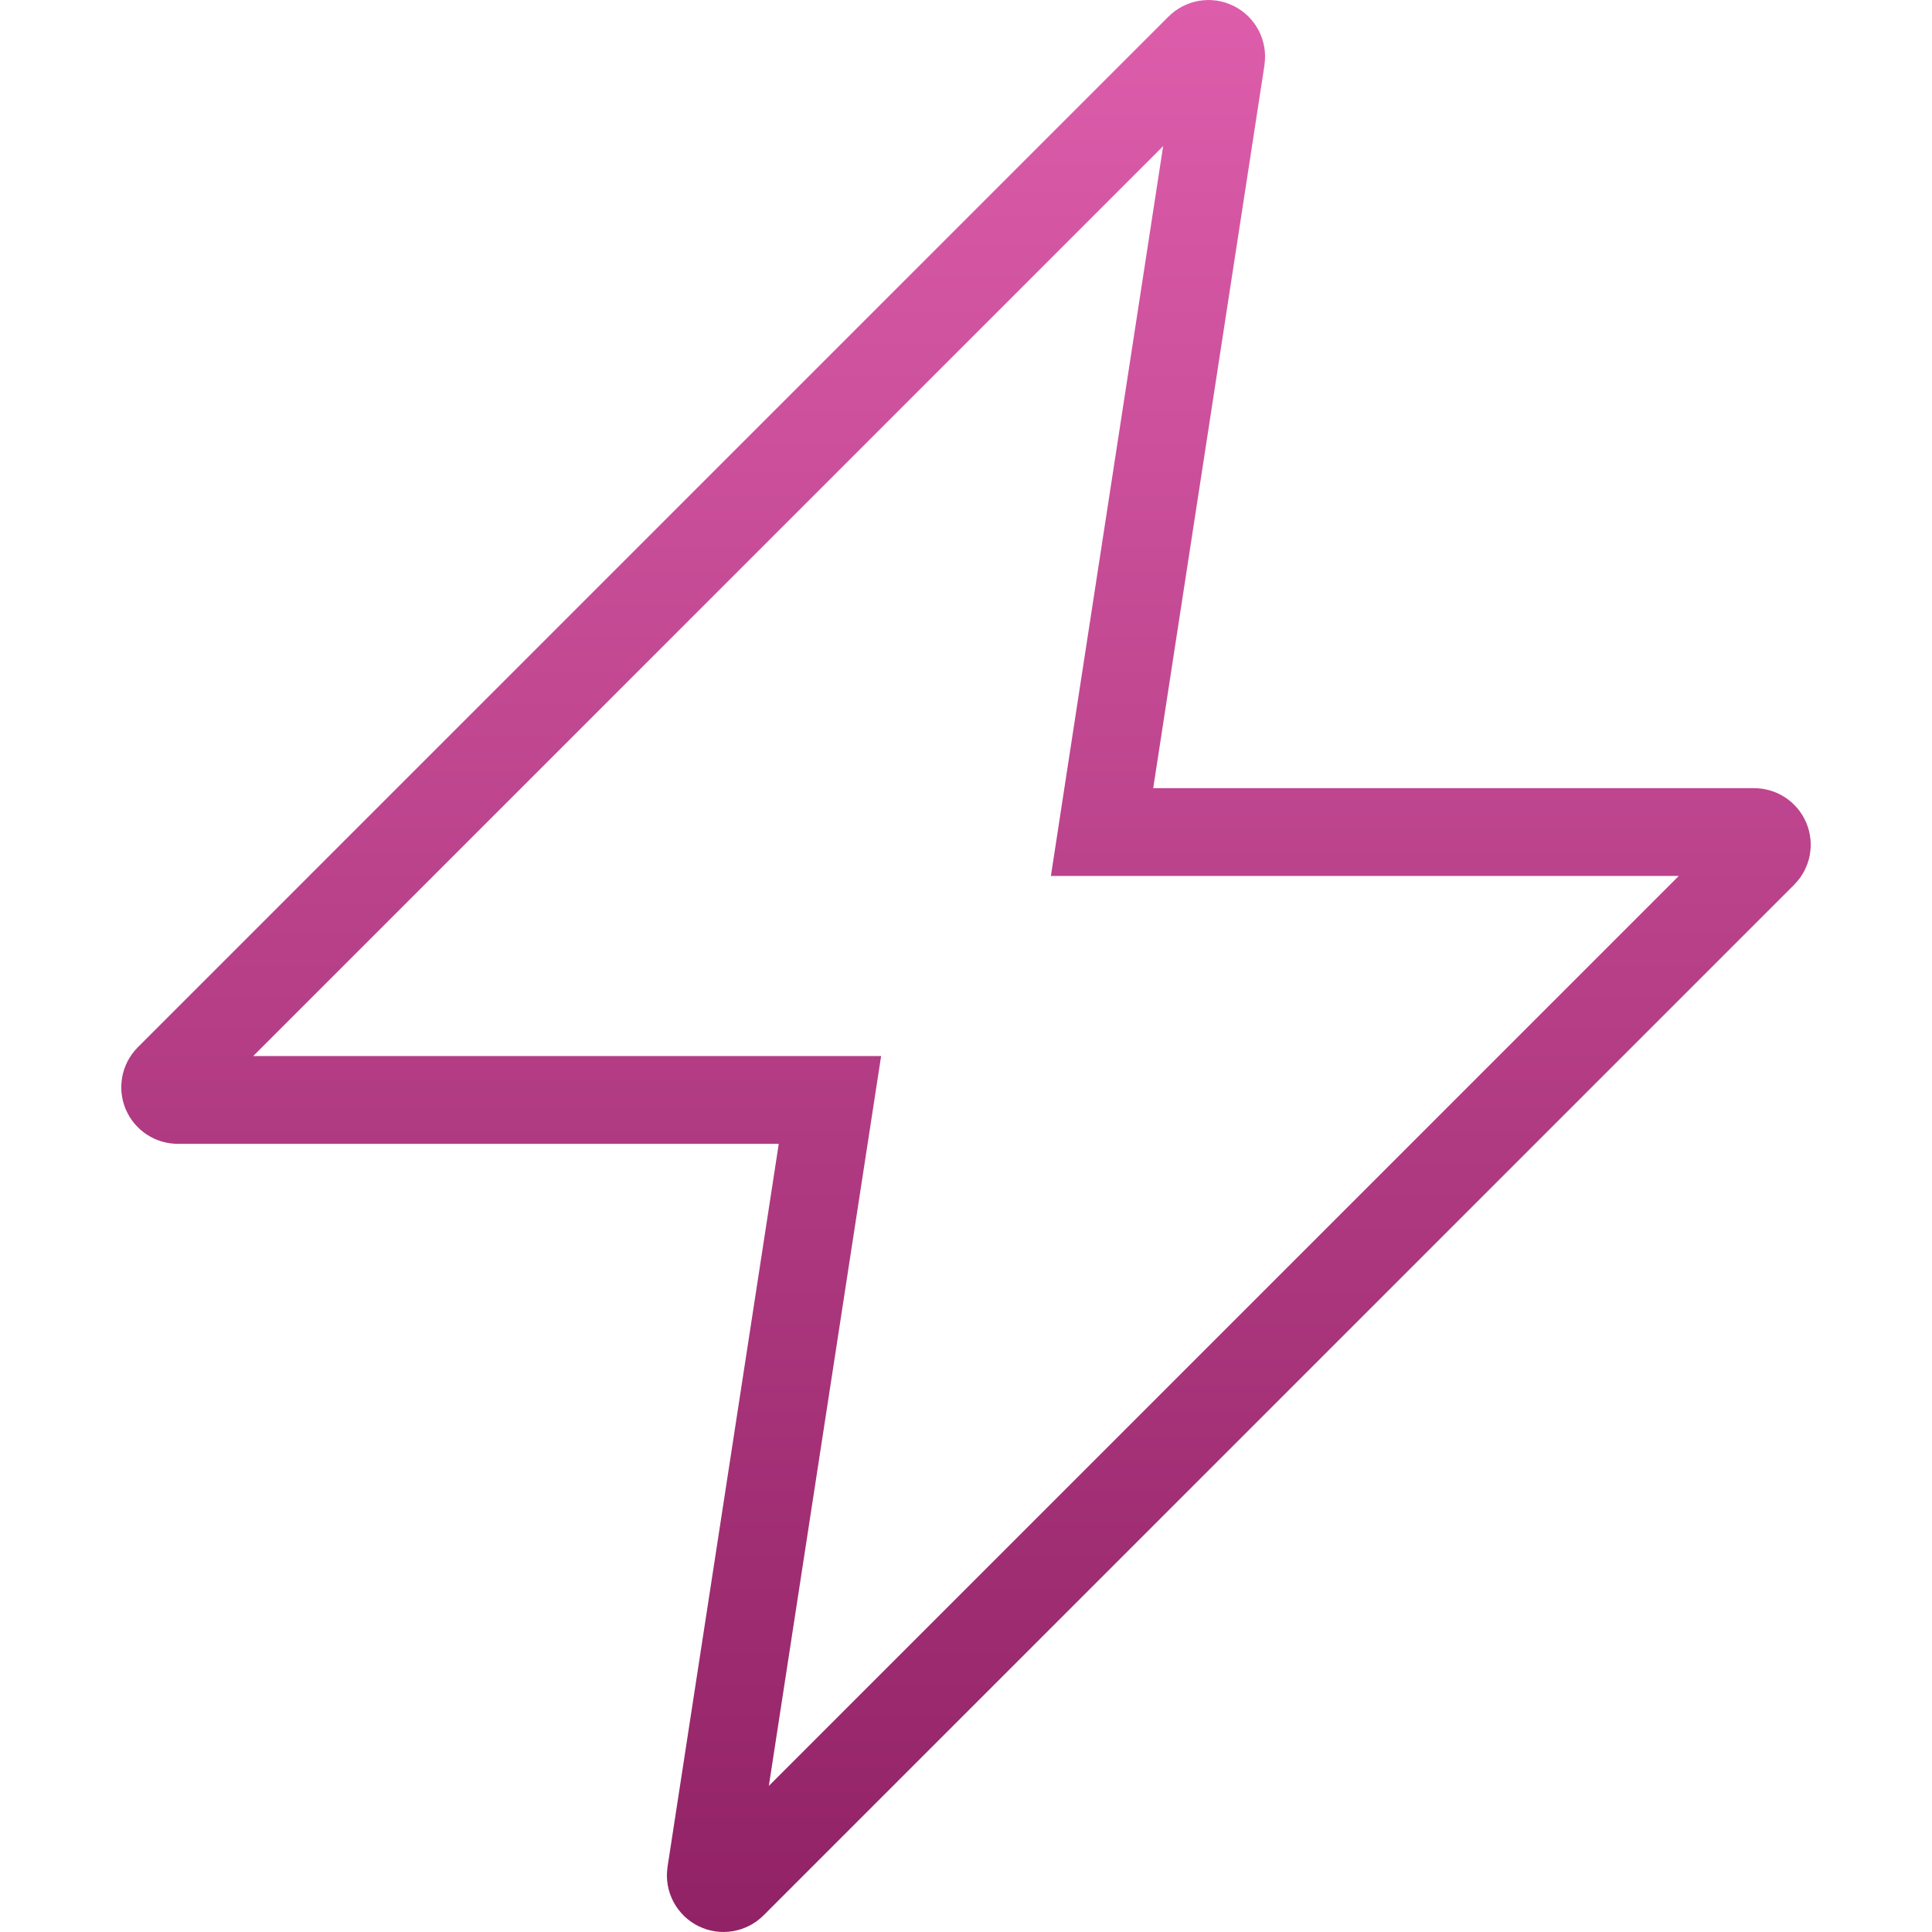 <?xml version="1.0" encoding="UTF-8"?> <svg xmlns="http://www.w3.org/2000/svg" width="66" height="66" viewBox="0 0 66 66" fill="none"> <g clip-path="url(#clip0)"> <path d="M37.913 26.696L37.648 28.424H39.396H59.924C60.099 28.424 60.258 28.53 60.325 28.692C60.392 28.854 60.355 29.04 60.231 29.164L25.022 64.373C24.889 64.506 24.687 64.538 24.52 64.453C24.352 64.368 24.258 64.186 24.287 64L28.086 39.304L28.352 37.576H26.604H6.076C5.901 37.576 5.742 37.47 5.675 37.308C5.608 37.146 5.645 36.959 5.769 36.836L40.978 1.627C41.11 1.494 41.313 1.462 41.48 1.547C41.648 1.632 41.741 1.814 41.713 2L37.913 26.696Z" stroke="url(#paint0_linear)" stroke-width="3"></path> </g> <defs> <linearGradient id="paint0_linear" x1="33" y1="0" x2="33" y2="66" gradientUnits="userSpaceOnUse"> <stop stop-color="#DD5DAB"></stop> <stop offset="1" stop-color="#912265"></stop> </linearGradient> <clipPath id="clip0"> <rect width="66" height="66" fill="white"></rect> </clipPath> </defs> </svg> 
